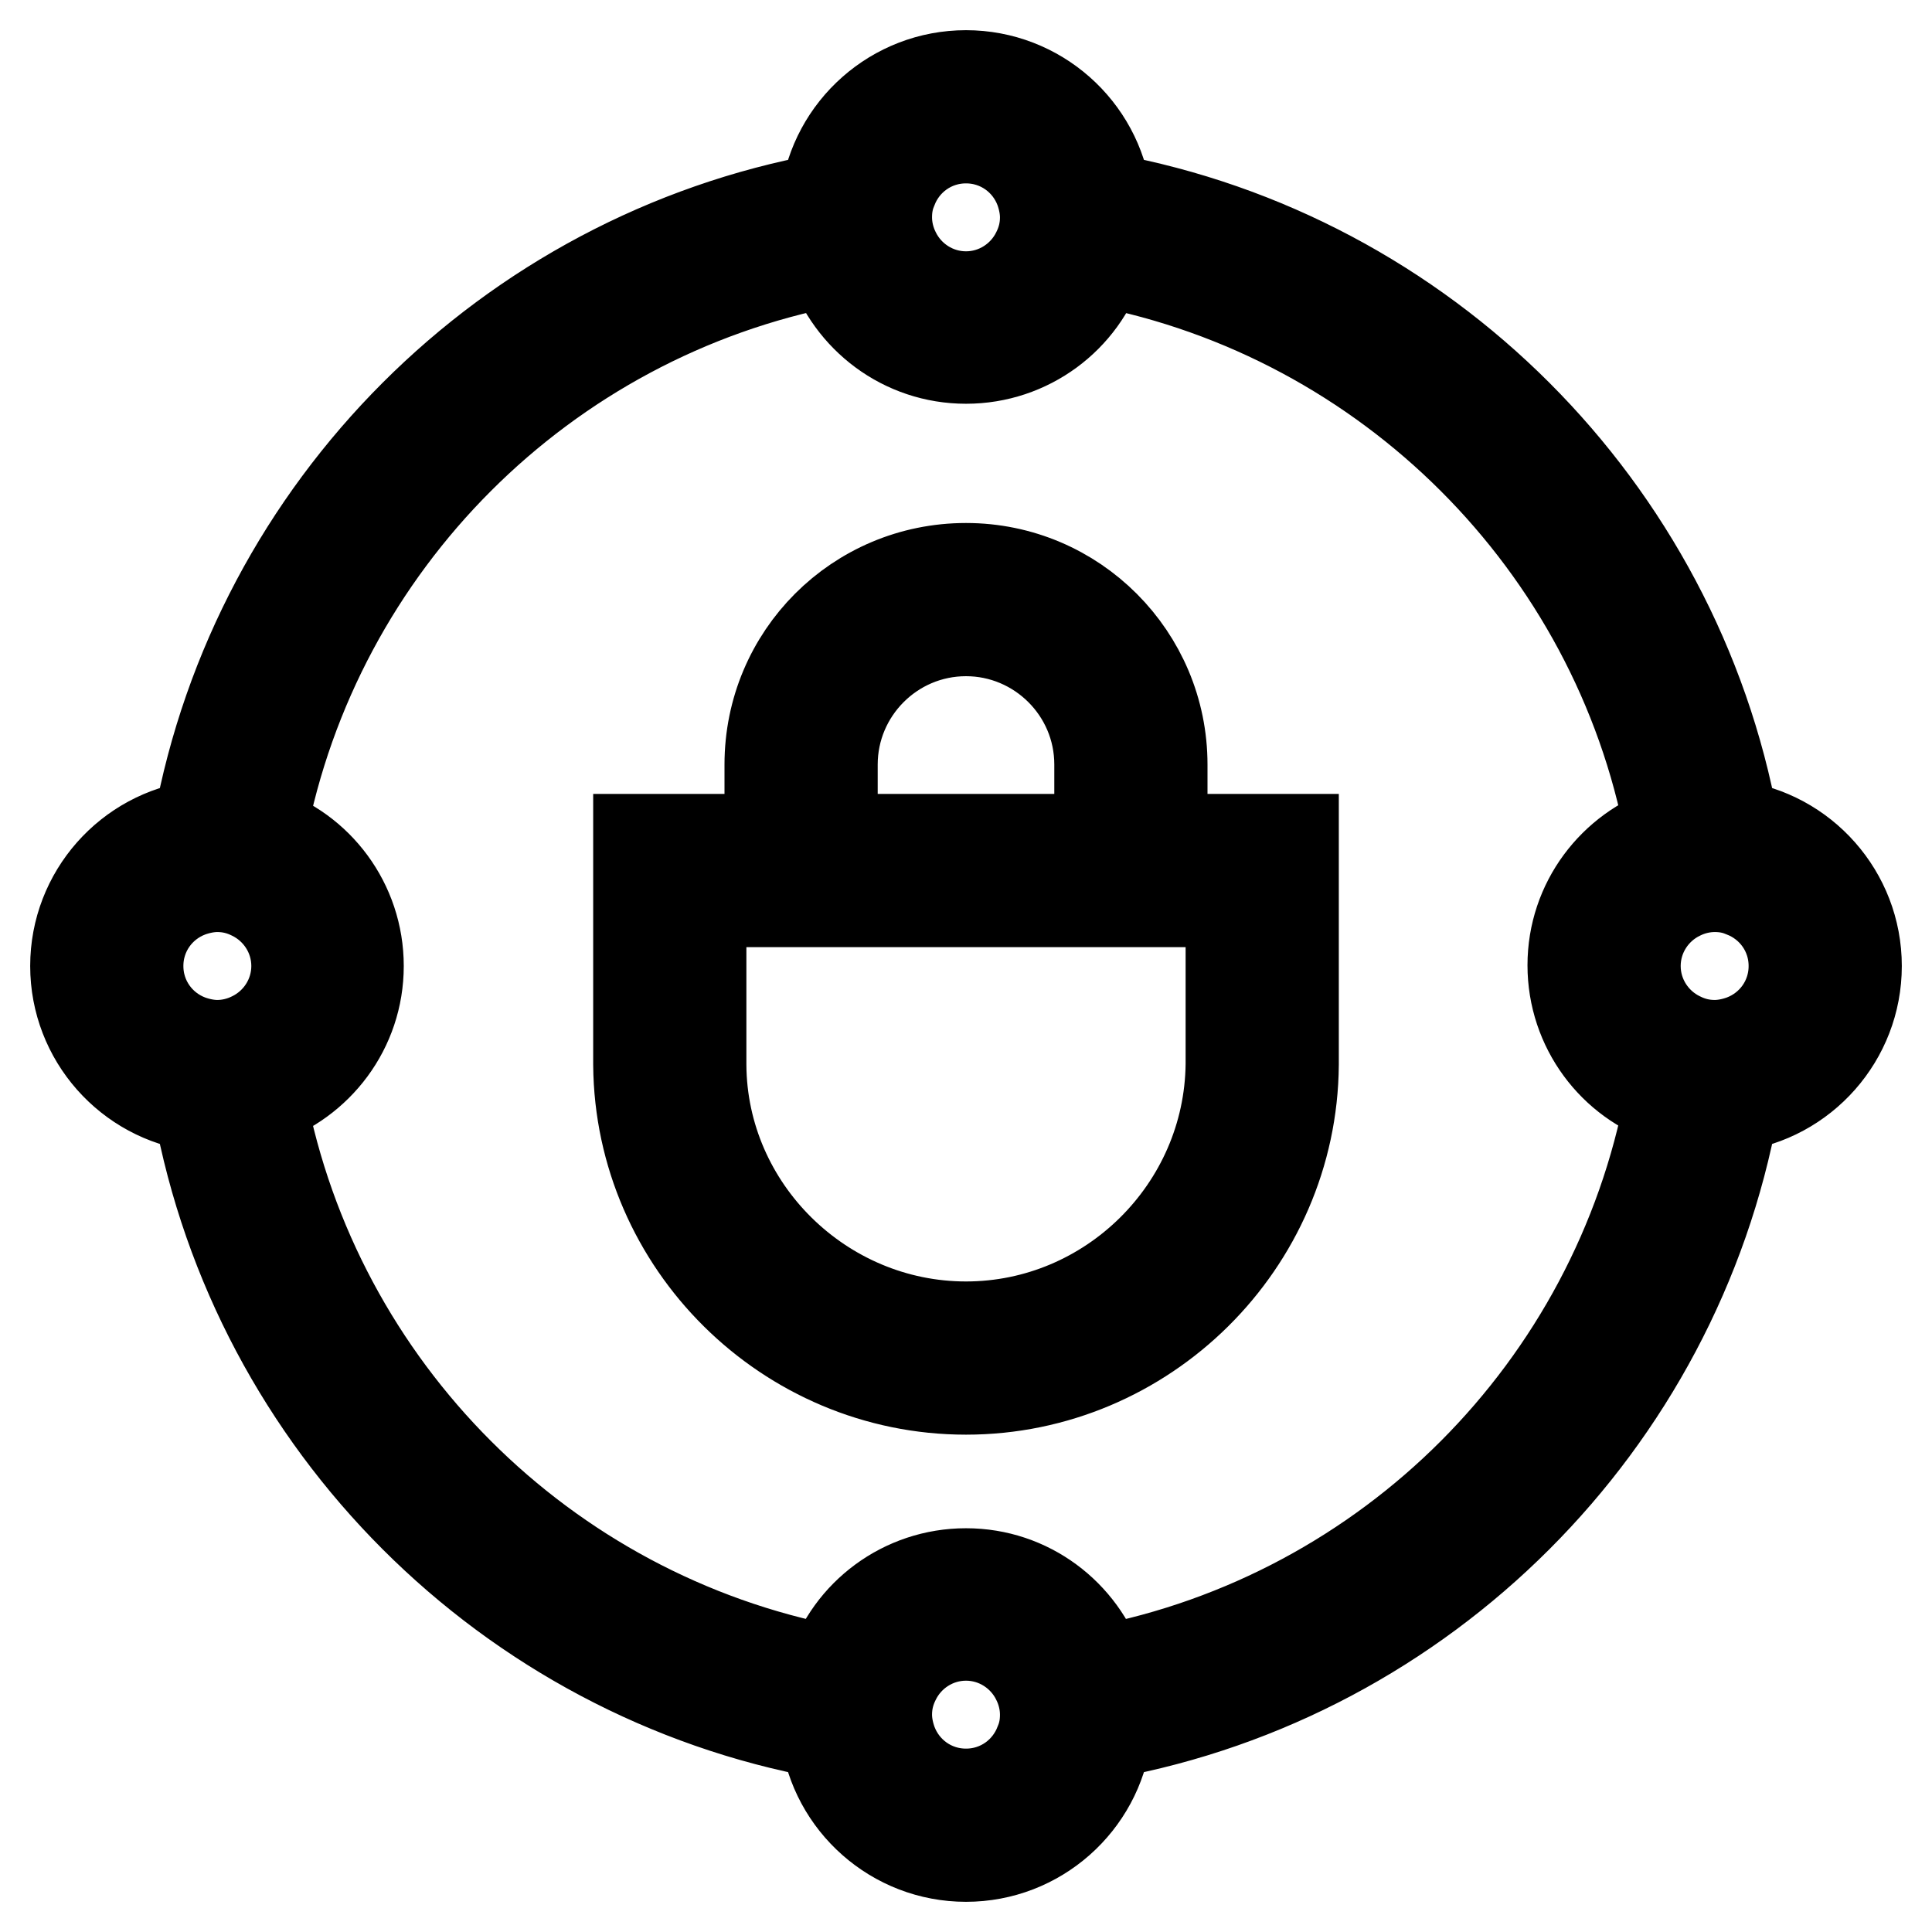 <?xml version="1.0" encoding="utf-8"?>
<!-- Svg Vector Icons : http://www.onlinewebfonts.com/icon -->
<!DOCTYPE svg PUBLIC "-//W3C//DTD SVG 1.1//EN" "http://www.w3.org/Graphics/SVG/1.1/DTD/svg11.dtd">
<svg version="1.1" xmlns="http://www.w3.org/2000/svg" xmlns:xlink="http://www.w3.org/1999/xlink" x="0px" y="0px" viewBox="0 0 256 256" enable-background="new 0 0 256 256" xml:space="preserve">
<g> <path stroke-width="12" fill-opacity="0" stroke="#000000"  d="M154,101.3c0-14.3-11.6-26-26-26s-26,11.6-26,26v9.9H84.6v29.9c0.2,23.7,19.7,43,43.4,43 c23.7,0,43.2-19.3,43.4-43v-29.9H154V101.3L154,101.3z M163.1,119.5V141c-0.2,19.2-16,34.8-35.1,34.8s-35-15.6-35.1-34.7v-21.6 H163.1L163.1,119.5z M110.3,111.2v-9.9c0-9.7,7.9-17.7,17.7-17.7c9.7,0,17.7,7.9,17.7,17.7v9.9H110.3z M229.7,109.4 c-7.7-42.1-41-75.4-83.1-83.1C145.4,17.1,137.5,10,128,10c-9.5,0-17.4,7.1-18.6,16.3C67.3,34,34,67.3,26.3,109.4 C17.1,110.6,10,118.5,10,128s7.1,17.4,16.3,18.6c7.7,42.1,41,75.4,83.1,83.1c1.2,9.2,9.1,16.3,18.6,16.3c9.5,0,17.4-7.1,18.6-16.3 c42.1-7.7,75.4-41,83.1-83.1c9.2-1.2,16.3-9.1,16.3-18.6S238.9,110.6,229.7,109.4L229.7,109.4z M128,18.3c4.5,0,8.3,2.8,9.8,6.8 c0.4,1.1,0.7,2.4,0.7,3.7c0,1.7-0.4,3.2-1.1,4.6c-1.7,3.5-5.3,5.9-9.4,5.9s-7.7-2.4-9.4-5.9c-0.7-1.4-1.1-3-1.1-4.6 c0-1.3,0.2-2.5,0.7-3.7C119.7,21.1,123.5,18.3,128,18.3z M25.1,137.8c-4-1.5-6.8-5.3-6.8-9.8c0-4.5,2.8-8.3,6.8-9.8 c1.1-0.4,2.4-0.7,3.7-0.7c1.7,0,3.2,0.4,4.6,1.1c3.5,1.7,5.9,5.3,5.9,9.4c0,4.1-2.4,7.7-5.9,9.4c-1.4,0.7-3,1.1-4.6,1.1 C27.5,138.5,26.2,138.2,25.1,137.8z M128,237.7c-4.5,0-8.3-2.8-9.8-6.8c-0.4-1.1-0.7-2.4-0.7-3.7c0-1.7,0.4-3.2,1.1-4.6 c1.7-3.5,5.3-5.9,9.4-5.9s7.7,2.4,9.4,5.9c0.7,1.4,1.1,3,1.1,4.6c0,1.3-0.2,2.5-0.7,3.7C136.3,234.9,132.5,237.7,128,237.7z  M145.8,221.4c-2.5-7.5-9.5-12.9-17.8-12.9s-15.4,5.4-17.8,12.9C72,214.1,41.9,184,34.6,145.8c7.5-2.5,12.9-9.5,12.9-17.8 c0-8.3-5.4-15.4-12.9-17.8C41.9,72,72,41.9,110.2,34.6c2.5,7.5,9.5,12.9,17.8,12.9s15.4-5.4,17.8-12.9 c38.1,7.3,68.3,37.4,75.5,75.5c-7.5,2.5-12.9,9.5-12.9,17.8c0,8.3,5.4,15.4,12.9,17.8C214.1,184,184,214.1,145.8,221.4z  M230.9,137.8c-1.1,0.4-2.4,0.7-3.7,0.7c-1.7,0-3.2-0.4-4.6-1.1c-3.5-1.7-5.9-5.3-5.9-9.4s2.4-7.7,5.9-9.4c1.4-0.7,3-1.1,4.6-1.1 c1.3,0,2.5,0.2,3.7,0.7c4,1.5,6.8,5.3,6.8,9.8C237.7,132.5,234.9,136.3,230.9,137.8L230.9,137.8z"/></g>
</svg>